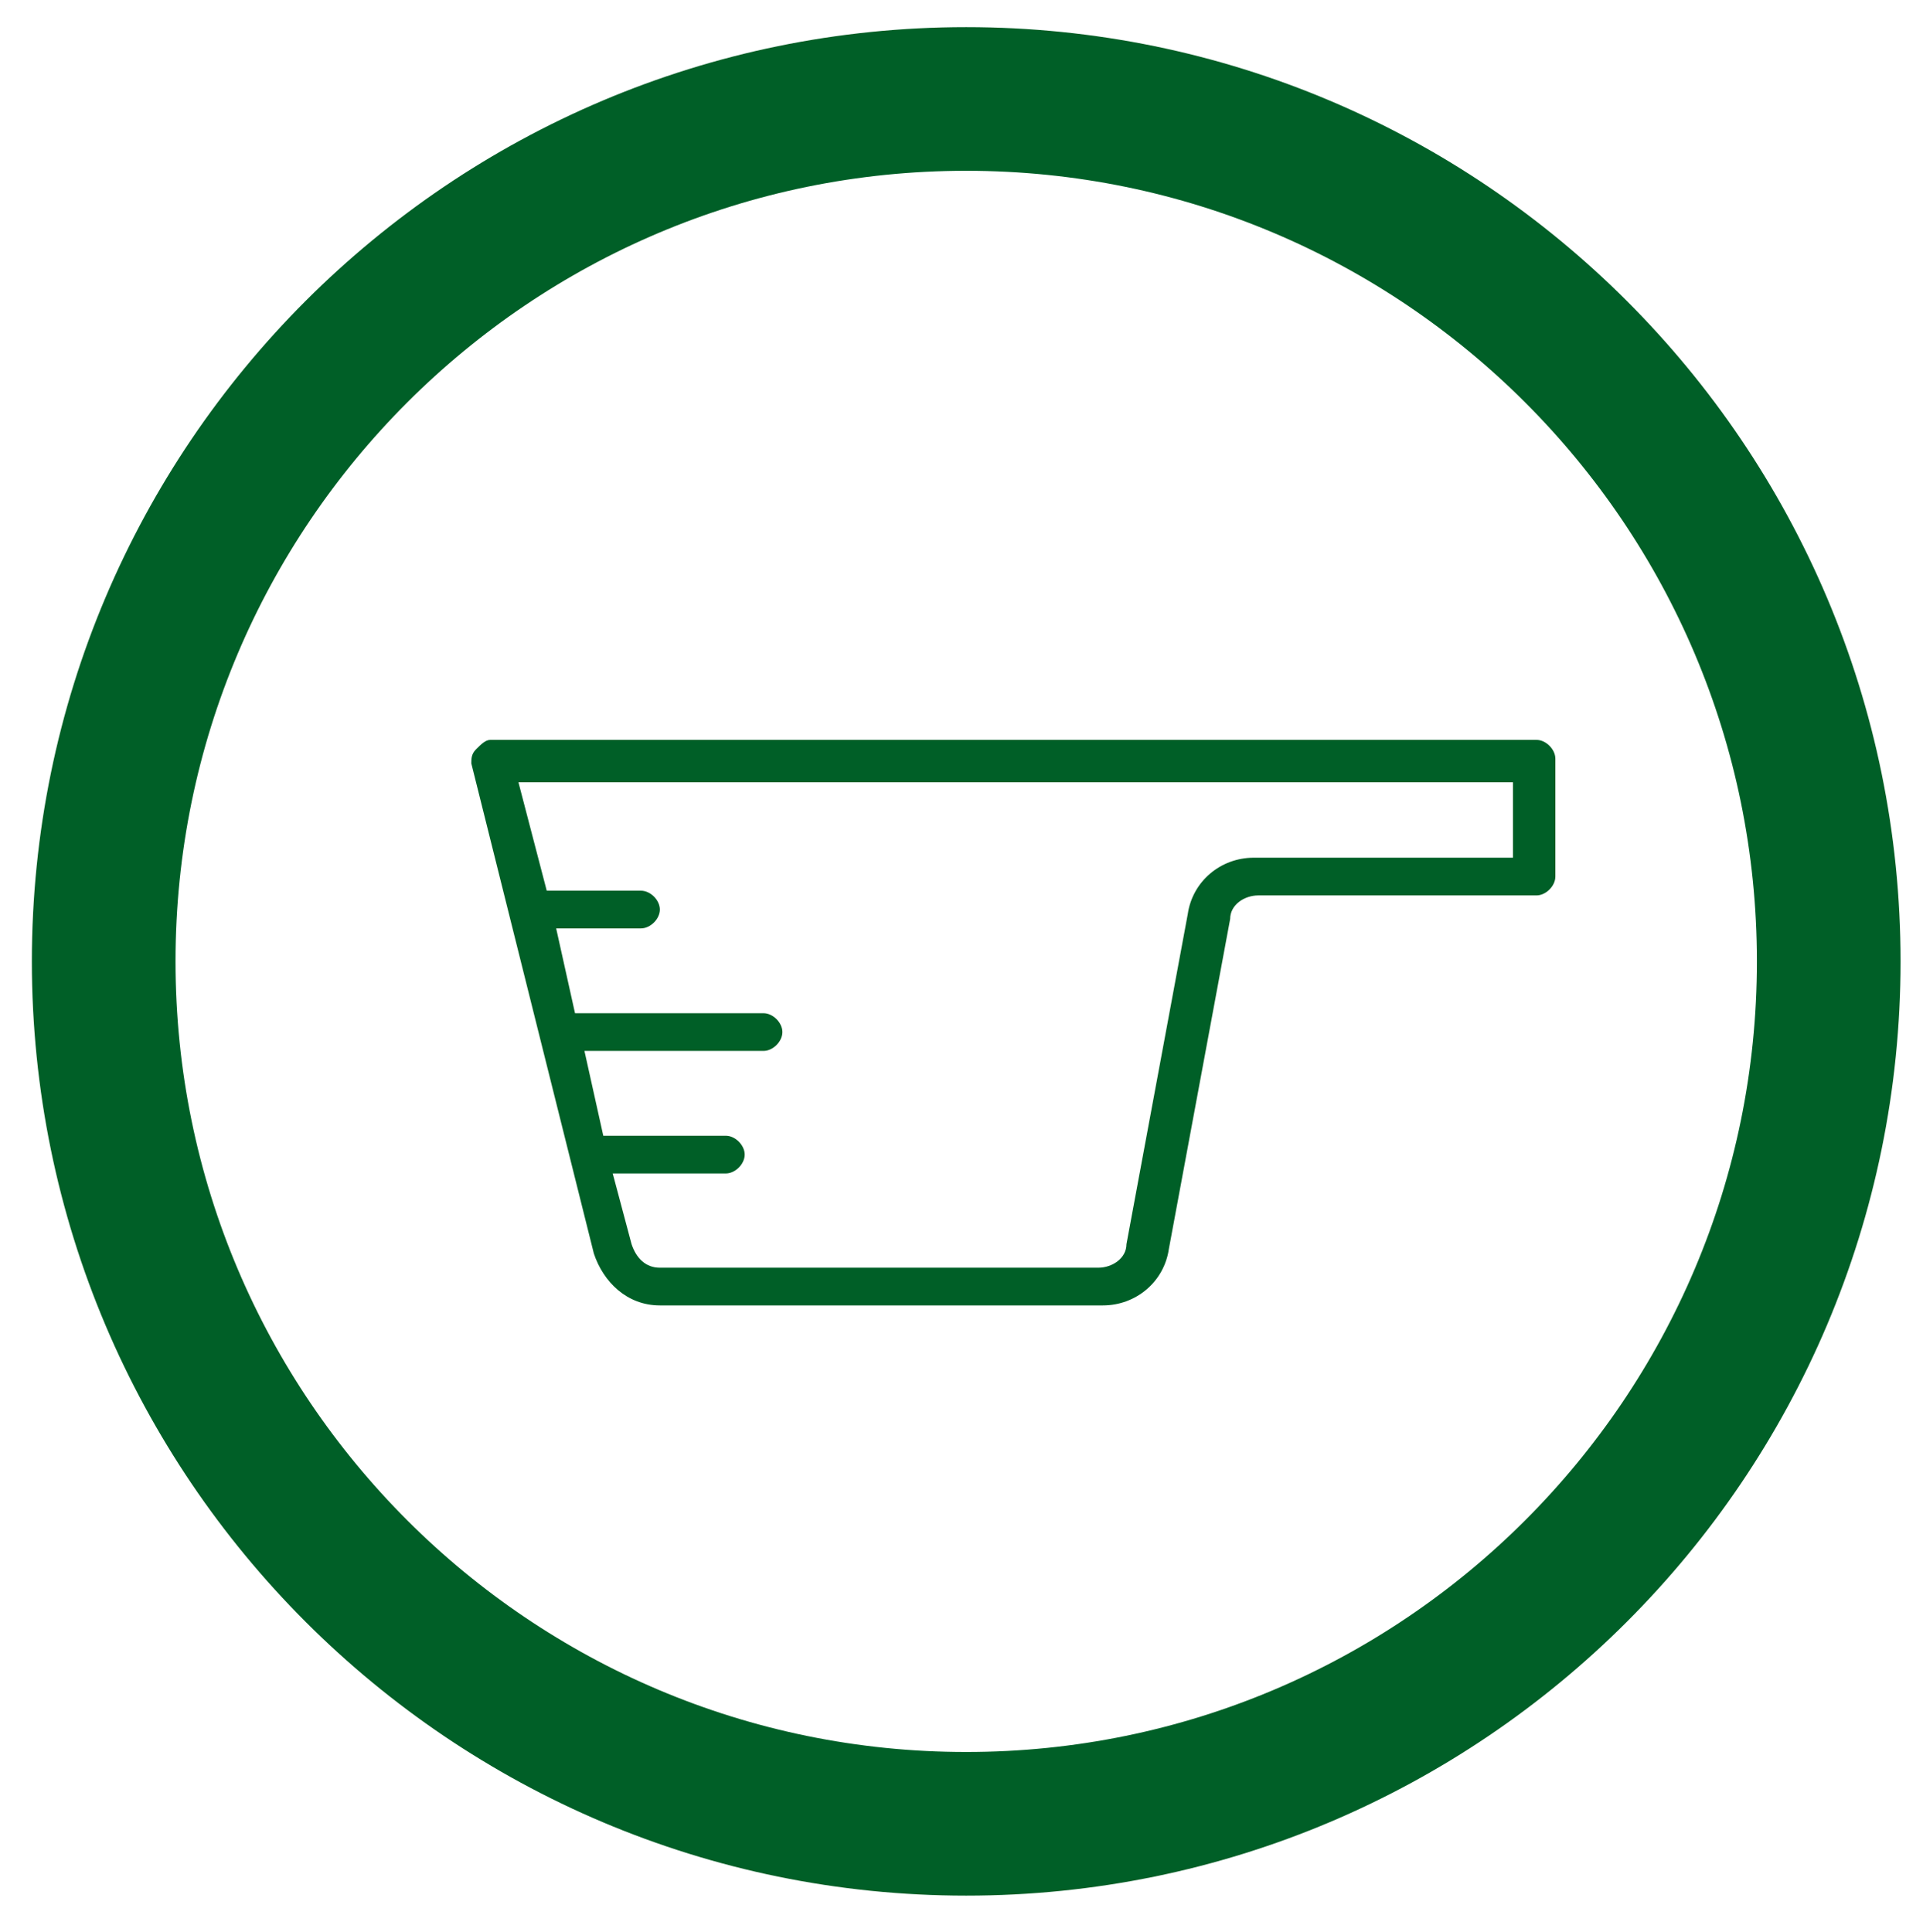 <?xml version="1.0" encoding="utf-8"?>
<!-- Generator: Adobe Illustrator 27.6.0, SVG Export Plug-In . SVG Version: 6.00 Build 0)  -->
<svg version="1.1" id="Layer_1" xmlns="http://www.w3.org/2000/svg" xmlns:xlink="http://www.w3.org/1999/xlink" x="0px" y="0px"
	 viewBox="0 0 40.8 41" style="enable-background:new 0 0 40.8 41;" xml:space="preserve">
<style type="text/css">
	.st0{display:none;}
	.st1{display:inline;fill:none;}
	.st2{display:inline;fill:#005F27;}
	.st3{display:inline;fill:none;stroke:#005F27;stroke-width:3.041;stroke-miterlimit:10;}
	
		.st4{display:inline;fill:none;stroke:#005F27;stroke-width:0.951;stroke-linecap:round;stroke-linejoin:round;stroke-miterlimit:10;}
	.st5{display:inline;fill:none;stroke:#005F27;stroke-width:3.033;stroke-miterlimit:10;}
	.st6{display:inline;fill:none;stroke:#005F27;stroke-width:3.048;stroke-miterlimit:10;}
	.st7{fill:none;stroke:#005F27;stroke-width:3.048;stroke-miterlimit:10;}
	.st8{fill:#005F27;}
</style>
<g id="Layer_1_00000024000697296745578860000011778653659782494094_" class="st0">
	<polyline class="st1" points="207.7,-5.3 -25.1,-5.3 -25.1,170.8 	"/>
	<polyline class="st1" points="207.7,-5.3 -25.1,-5.3 -25.1,170.8 	"/>
	<path class="st2" d="M-5.5,18.5H-4c0-2.9,0.6-5.6,1.6-8.1c1.6-3.7,4.2-6.9,7.5-9.1s7.3-3.6,11.6-3.6c2.9,0,5.6,0.6,8.1,1.6
		c3.7,1.6,6.9,4.2,9.1,7.5s3.5,7.3,3.5,11.6c0,2.9-0.6,5.6-1.6,8.1c-1.6,3.7-4.2,6.9-7.5,9.1s-7.3,3.5-11.6,3.5
		c-2.9,0-5.6-0.6-8.1-1.6c-3.7-1.6-6.9-4.2-9.1-7.5C-2.7,26.8-4,22.8-4,18.5H-5.5H-7c0,3.3,0.7,6.4,1.9,9.3
		c1.8,4.3,4.8,7.9,8.6,10.5s8.4,4.1,13.3,4.1c3.3,0,6.4-0.7,9.3-1.9c4.3-1.8,7.9-4.8,10.5-8.6c2.6-3.8,4.1-8.4,4.1-13.3
		c0-3.3-0.7-6.4-1.9-9.3C36.9,5,33.9,1.3,30.1-1.3s-8.4-4.1-13.3-4.1c-3.3,0-6.4,0.7-9.3,1.9C3.2-1.6-0.4,1.4-3,5.2
		C-5.5,9-7,13.6-7,18.5L-5.5,18.5L-5.5,18.5z"/>
	<path class="st2" d="M15.3,11.7c-1.2,1.7-2.6,4.1-3.6,6.6c-0.4,0.8-0.6,2.4-1.2,3c-0.3,0.3-0.8,0.3-1.4,0.3c-0.4,0-1,0-1.5-0.1
		c-0.5,0-1.1-0.1-1.6-0.1c-0.8,0-1.5,0.1-1.9,0.4c1.1,2.2,2.3,4,2.9,5.9c0.4,1.1-0.2,2,0,3c1.1,0.4,2.2,0.5,3.1,0.5
		c1.9,0,3.4-0.8,4.3-2.3c-1.1-0.8-5.3-4.4-6.8-5c3.2,1.1,7,4.5,7,4.5s1.2-11,0.8-13.7c0.7,2.4-0.1,13.5-0.1,13.5s4.2-3.6,8.7-3.6
		c0,0,0.1,0,0.2,0c-3.7,0.2-8.6,3.5-9.3,4.4c1.4,1.9,3.4,2.9,5.9,2.9c0.6,0,1.1,0,1.8-0.2c0.5-0.8-0.7-1.9-0.3-2.7
		c0.3-0.6,1-1,1.5-1.6c1.1-1.2,2.2-2.6,2.7-3.9c-0.4-0.4-1-0.3-1.7-0.5c-0.9-0.2-1.9-0.7-2.7-0.7c0,0,0,0-0.1,0c-0.2,0-0.4,0-0.6,0
		c-0.2,0-0.3,0-0.5,0c-0.2,0-0.4,0-0.5-0.2c-0.6-0.6-0.5-1.6-1.1-3.2C18.4,16.6,16.5,13.5,15.3,11.7"/>
	<path class="st2" d="M27.7,11c-0.2,0-0.4,0.3-0.6,0.4c-0.3,0.2-0.7,0.4-0.9,0.7c-0.2,0.2-0.2,0.5-0.4,0.5c0,0-0.1,0-0.1,0
		c-0.3,0-0.6-0.2-1.2-0.4c-1-0.3-2.5-0.5-3.3-0.5c0.3,0.8,0.7,1.8,1.3,2.8c0.2,0.3,0.6,0.8,0.7,1.1c0.1,0.5-1.3,1.5-1.4,2.2
		c1,0.2,1.9,0.2,2.6,0.5c0.5,0.1,0.6,0.5,1,0.7c1.2-0.9,1.6-1.9,1.2-2.9c-0.5,0.2-2.7,0.7-3.3,1c1.1-0.8,3.2-1.2,3.2-1.2
		s-3.3-3.1-4.3-3.6c1,0.4,4.4,3.3,4.4,3.3s-0.2-2.3,1-3.8c-0.8,1.2-0.9,3.7-0.8,4.1c1.2,0,2.1-0.6,2.8-1.8c-0.1-0.4-0.8-0.2-1-0.6
		c-0.1-0.2-0.1-0.6-0.2-0.9C28.2,12.2,28,11.6,27.7,11"/>
	<path class="st2" d="M16.8,3.6c-0.2,0.6-0.4,1.5-0.4,2.3c0,0.3,0.1,0.8,0,1c-0.2,0.4-1.5,0.4-1.9,0.8c0.6,0.5,1.1,1,1.5,1.5
		c0.2,0.3,0.1,0.6,0.3,0.9c1.2,0,1.9-0.5,2-1.3c-0.4-0.1-2-0.8-2.5-0.8c1.1,0,2.5,0.6,2.5,0.6s-0.8-3.4-1.2-4.2c0.5,0.6,1.3,4,1.3,4
		s0.9-1.5,2.3-2c-1.1,0.4-2.2,1.9-2.3,2.2c0.4,0.3,0.8,0.4,1.3,0.4c0.4,0,0.8-0.1,1.3-0.4c0.1-0.3-0.4-0.5-0.4-0.8
		c0-0.2,0.2-0.4,0.3-0.6c0.2-0.5,0.4-1,0.4-1.4c0,0-0.1,0-0.2,0c-0.1,0-0.2,0.1-0.4,0.1c-0.3,0-0.6,0-0.9,0.1
		c-0.2,0.1-0.3,0.1-0.4,0.1c0,0,0,0-0.1,0c-0.2-0.1-0.3-0.4-0.6-0.9C18.2,4.8,17.3,4,16.8,3.6"/>
	<polyline class="st1" points="207.7,-5.3 -25.1,-5.3 -25.1,170.8 	"/>
	<polyline class="st1" points="207.7,-5.3 -25.1,-5.3 -25.1,170.8 	"/>
	<polyline class="st1" points="207.7,-5.3 -25.1,-5.3 -25.1,170.8 	"/>
</g>
<g id="Layer_2_00000147935316310914253560000013989221003485161358_" class="st0">
	<line class="st1" x1="111.8" y1="-0.6" x2="-81" y2="-0.6"/>
	<circle class="st3" cx="20.5" cy="19.1" r="18.5"/>
	<path class="st2" d="M20.5,24.8c-0.3,0-0.7-0.1-1-0.3c-0.2-0.1-0.2-0.3-0.1-0.5c0.1-0.2,0.3-0.2,0.5-0.1c0.8,0.5,1.4,0,1.4,0
		c0.1-0.1,0.4-0.1,0.5,0c0.1,0.1,0.1,0.4,0,0.5C21.6,24.4,21.1,24.8,20.5,24.8"/>
	<path class="st2" d="M23.9,27.2L23.9,27.2c1.8,0.9,3.1,2.4,3.7,4.2c0,0.1,0.2,0.2,0.3,0.2c0,0,0.1,0,0.1,0c0.2-0.1,0.3-0.2,0.2-0.4
		c-0.6-1.9-1.9-3.4-3.7-4.4c-0.4,0.2-0.9,0.3-1.3,0.4c-0.5,1.1-1.5,1.8-2.7,1.8s-2.2-0.7-2.6-1.8c-0.5-0.1-0.9-0.3-1.4-0.5
		c-1.8,1-3.1,2.5-3.7,4.4c-0.1,0.2,0,0.4,0.2,0.4c0.1,0,0.2,0,0.2,0s0.1-0.1,0.2-0.2c0.6-1.8,1.9-3.3,3.7-4.2l0,0l0,0
		c0.5,1.5,1.9,2.5,3.4,2.5S23.3,28.8,23.9,27.2L23.9,27.2z M27.9,31.7c-0.2,0-0.3-0.1-0.4-0.3c-0.6-1.8-1.9-3.2-3.5-4.1
		c-0.6,1.5-1.9,2.5-3.4,2.5c-1.5,0-2.9-1-3.4-2.5c-1.7,0.9-3,2.3-3.6,4.1c0,0.1-0.1,0.2-0.2,0.2c-0.1,0-0.2,0.1-0.3,0
		c-0.2-0.1-0.3-0.3-0.3-0.5c0.6-1.9,2-3.5,3.8-4.5l0,0l0,0c0.4,0.2,0.9,0.3,1.4,0.5h0l0,0c0.5,1.1,1.5,1.8,2.6,1.8s2.1-0.7,2.6-1.8
		l0,0h0c0.5-0.1,0.9-0.3,1.4-0.5l0,0l0,0c1.8,1,3.1,2.6,3.7,4.5c0.1,0.2,0,0.5-0.3,0.5C28,31.7,27.9,31.7,27.9,31.7z"/>
	<path class="st2" d="M16,18.1c-0.1,0-0.2,0-0.3-0.1c-0.1-0.1-0.1-0.4,0-0.5c0.9-0.8,1.8-0.5,2.2-0.2c0.2,0.1,0.2,0.3,0.1,0.5
		c-0.1,0.2-0.3,0.2-0.5,0.1c-0.1,0-0.7-0.4-1.3,0.2C16.2,18.1,16.1,18.1,16,18.1"/>
	<path class="st2" d="M24.8,18.1c-0.1,0-0.2,0-0.2-0.1c-0.7-0.6-1.3-0.2-1.3-0.2c-0.2,0.1-0.4,0.1-0.5-0.1s-0.1-0.4,0.1-0.5
		c0.4-0.2,1.3-0.5,2.2,0.2c0.1,0.1,0.2,0.4,0,0.5C25,18.1,24.9,18.1,24.8,18.1"/>
	<path class="st2" d="M17.9,20.2c0,0.6-0.4,1.1-0.9,1.1S16,20.8,16,20.2s0.4-1.1,0.9-1.1S17.9,19.6,17.9,20.2"/>
	<path class="st2" d="M24.9,20.2c0,0.6-0.4,1.1-0.9,1.1s-0.9-0.5-0.9-1.1s0.4-1.1,0.9-1.1S24.9,19.6,24.9,20.2"/>
	<path class="st2" d="M30.2,21c-0.1,0.5-0.4,0.9-0.8,1.1c-0.2,0.1-0.5,0.2-0.7,0.1c-0.2,0-0.3-0.2-0.4-0.3c-0.1-0.1-0.2-0.2-0.4-0.2
		s-0.3,0.1-0.3,0.3c-0.5,2.2-2.2,3.6-4.3,4.2h0c-0.5,0.2-1,0.2-1.5,0.3c-0.5,0.1-1,0.1-1.4,0.1c-0.5,0-1,0-1.4-0.1
		c-0.5-0.1-1-0.2-1.5-0.3c0,0,0,0,0,0c-2.2-0.7-3.8-2.2-4.3-4.3c0-0.2-0.2-0.3-0.3-0.3c0,0,0,0-0.1,0c-0.1,0-0.3,0.1-0.3,0.2
		c-0.1,0.1-0.2,0.3-0.5,0.4c-0.2,0-0.4,0-0.7-0.2c-0.4-0.2-0.6-0.6-0.7-1.1c-0.2-0.8,0.1-1.6,0.7-1.7c0.1,0,0.3,0,0.5,0.1
		c0.1,0.1,0.3,0.1,0.4,0c0.1-0.1,0.2-0.2,0.2-0.4c0,0,0-0.1,0-0.2c0-0.1,0-0.2,0-0.4c-0.4-2.9,0.1-5.1,1.6-6.8
		c0.9-1,2.1-1.7,3.5-2.2c-0.1-0.2-0.2-0.3-0.2-0.4c0,0,0.1,0.2,0.2,0.4c0.3,0.5,1,1.3,2.4,1.5c0.2,0,0.4,0,0.6,0
		c1.3,0,2.3-0.6,2.3-0.6c0.1-0.1,0.1-0.1,0.2-0.3c0-0.1,0-0.2-0.1-0.3l-0.1-0.1c0.2-0.1,0.4-0.1,0.6-0.3c0,0,0,0,0.1-0.1
		c0,0,0,0-0.1,0.1c1.3,0.4,2.4,1.1,3.2,2c1.5,1.6,2.1,4,1.9,7c0,0.1,0,0.2,0,0.3c0,0.1,0,0.1,0,0.2c0,0.1,0.1,0.3,0.2,0.4
		c0.1,0.1,0.3,0.1,0.4,0c0.2-0.1,0.4-0.1,0.5-0.1C30.1,19.4,30.4,20.2,30.2,21 M20.5,29c-1.1,0-2.1-0.7-2.6-1.8
		c0.8,0.2,1.7,0.3,2.6,0.3c0.9,0,1.8-0.1,2.6-0.3C22.6,28.3,21.6,29,20.5,29 M19.6,7.5c1-0.4,2.1-0.2,2.7,0.1
		c0.5,0.2,0.9,0.3,1.2,0.1c0,0.3,0,0.6-0.2,0.8c0,0,0,0.1-0.1,0.1C22.6,9.2,22.1,9,22.1,9C22,9,21.8,9,21.7,9.1c0,0,0,0,0,0.1
		c-0.1,0.1-0.1,0.3,0,0.4L22,9.9c-0.4,0.2-1.1,0.4-2,0.3c-1-0.1-1.5-0.6-1.7-0.9C18.2,9.1,18.1,9,18.1,9c0.1-0.2,0.2-0.4,0.3-0.6
		C18.7,8,19.1,7.7,19.6,7.5 M23.8,9.1c0,0-0.1,0.1-0.1,0.1c0,0,0,0.1-0.1,0.1c0,0,0-0.1,0.1-0.1C23.8,9.1,23.8,9.1,23.8,9.1 M24,8.8
		C24,8.9,24,8.9,23.9,9C24,8.9,24,8.9,24,8.8 M29.8,18.5L29.8,18.5c-0.2,0-0.3-0.1-0.5,0c0.3-3.2-0.4-5.8-2.1-7.6
		c-0.9-0.9-1.9-1.6-3.2-2.1c0.4-0.8,0-1.9,0-1.9c-0.1-0.1-0.2-0.2-0.4-0.2s-0.3,0.1-0.3,0.3c0,0,0,0.1-0.1,0.1
		c-0.1,0.1-0.4,0-0.6-0.1c-0.8-0.4-2.1-0.6-3.3-0.1c-0.8,0.3-1.5,0.9-1.9,1.8c0,0,0,0,0,0.1c0,0,0,0,0-0.1c-1.6,0.5-3,1.3-4,2.5
		c-1.6,1.8-2.2,4.4-1.8,7.4c-0.1,0-0.3,0-0.4,0c-1,0.2-1.5,1.4-1.3,2.7c0.1,0.7,0.5,1.3,1.1,1.6c0.4,0.3,0.9,0.4,1.3,0.3
		c0.2,0,0.3-0.1,0.4-0.2c0.5,1.4,1.5,2.5,2.8,3.3c0.3,0.2,0.7,0.4,1,0.5c0,0,0,0,0,0c-1.7,1-3.1,2.5-3.7,4.5c-0.1,0.2,0,0.4,0.2,0.5
		c0.2,0.1,0.4,0,0.5-0.2c0.6-1.8,1.9-3.3,3.6-4.2c0.5,1.5,1.9,2.5,3.4,2.5c1.5,0,2.9-1,3.4-2.5c1.7,0.8,3,2.3,3.6,4.2
		c0,0.2,0.2,0.3,0.4,0.3c0,0,0.1,0,0.1,0c0.2-0.1,0.3-0.3,0.2-0.5c-0.6-1.9-2-3.5-3.7-4.5c0,0,0,0,0,0c1.7-0.7,3.2-2,3.8-3.9
		c0.1,0.1,0.2,0.1,0.3,0.1c0.4,0.1,0.9,0,1.3-0.2c0.6-0.3,1-0.9,1.1-1.6C31.3,19.9,30.8,18.8,29.8,18.5"/>
	<line class="st1" x1="111.8" y1="-0.6" x2="-81" y2="-0.6"/>
	<line class="st1" x1="111.8" y1="-0.6" x2="-81" y2="-0.6"/>
	<line class="st1" x1="111.8" y1="-0.6" x2="-81" y2="-0.6"/>
	<line class="st1" x1="111.8" y1="-0.6" x2="-81" y2="-0.6"/>
</g>
<g id="Layer_3" class="st0">
	<path class="st4" d="M19,15.8l9.4-1.1l7.1,5.1 M26.1,21.6l9.4-1.8l-3,9.7l-8.1,3.1 M19,15.8l-0.4,10.6l5.7,6.2l1.7-11L19,15.8z
		 M14.3,16l8.3-4.8l0.1,4.1 M18.6,25l-2.3,2 M5.7,12.9L8.8,23l7.4,4l-2-11L5.7,12.9z M5.7,12.9l8.5-4.1l8.4,2.5"/>
	<path class="st5" d="M7,32.8L32.7,6.4 M1.7,19.6C1.7,9.4,10,1.1,20.2,1.1s18.5,8.3,18.5,18.5S30.4,38,20.2,38S1.7,29.8,1.7,19.6z"
		/>
	<polyline class="st1" points="44.9,145.8 44.9,-0.2 -148.2,-0.2 	"/>
	<polyline class="st1" points="44.9,145.8 44.9,-0.2 -148.2,-0.2 	"/>
	<polyline class="st1" points="44.9,145.8 44.9,-0.2 -148.2,-0.2 	"/>
	<polyline class="st1" points="44.9,145.8 44.9,-0.2 -148.2,-0.2 	"/>
	<polyline class="st1" points="44.9,145.8 44.9,-0.2 38.7,52.5 	"/>
</g>
<g id="Layer_4" class="st0">
	<path class="st6" d="M2.3,18.2c0-10.2,8.2-18.4,18.4-18.4s18.4,8.2,18.4,18.4s-8.2,18.4-18.4,18.4S2.3,28.4,2.3,18.2z"/>
	<path class="st2" d="M16.9,10.3L21,7.9l4.1,2.4V15L21,17.4L16.9,15V10.3z M16.1,15.8l4.6,2.7c0.1,0,0.2,0.1,0.3,0.1s0.2,0,0.3-0.1
		l4.6-2.7c0.2-0.1,0.3-0.3,0.3-0.5V10c0-0.2-0.1-0.4-0.3-0.5l-4.6-2.7c-0.2-0.1-0.4-0.1-0.5,0l-4.6,2.7C16,9.6,15.9,9.8,15.9,10v5.3
		C15.9,15.5,16,15.7,16.1,15.8"/>
	<path class="st2" d="M22.2,15.4c0.1,0,0.1,0,0.2-0.1l1.5-0.9c0.1-0.1,0.2-0.2,0.2-0.4v-1.7c0-0.2-0.2-0.4-0.4-0.4s-0.4,0.2-0.4,0.4
		v1.5L22,14.6c-0.2,0.1-0.3,0.4-0.2,0.6C21.9,15.4,22.1,15.4,22.2,15.4"/>
	<path class="st2" d="M25.9,30.3l-4.6-2.7c-0.2-0.1-0.4-0.1-0.5,0l-4.6,2.7c-0.3,0.2-0.4,0.5-0.2,0.7c0.1,0.3,0.5,0.3,0.7,0.2
		l4.4-2.5l4.4,2.5c0.1,0,0.2,0.1,0.3,0.1c0.2,0,0.4-0.1,0.5-0.3C26.3,30.7,26.2,30.4,25.9,30.3"/>
	<path class="st2" d="M33.4,17.5L29,15v-5c0-0.3-0.2-0.5-0.5-0.5c-0.3,0-0.5,0.2-0.5,0.5v5.3c0,0.2,0.1,0.4,0.3,0.5l4.6,2.7
		c0.1,0,0.2,0.1,0.3,0.1c0.2,0,0.4-0.1,0.5-0.3C33.7,18,33.6,17.7,33.4,17.5"/>
	<path class="st2" d="M18.9,25.5l-4.1,2.4l-4.1-2.4v-4.7l4.1-2.4l4.1,2.4V25.5z M20,25.8v-5.3c0-0.2-0.1-0.4-0.3-0.5l-4.6-2.7
		c-0.2-0.1-0.4-0.1-0.5,0L9.9,20c-0.2,0.1-0.3,0.3-0.3,0.5v5.3c0,0.2,0.1,0.4,0.3,0.5l4.6,2.7c0.1,0,0.2,0.1,0.3,0.1s0.2,0,0.3-0.1
		l4.6-2.7C19.9,26.2,20,26,20,25.8"/>
	<path class="st2" d="M16,25.9c0.1,0,0.1,0,0.2-0.1l1.5-0.9c0.1-0.1,0.2-0.2,0.2-0.4v-1.7c0-0.2-0.2-0.4-0.4-0.4s-0.4,0.2-0.4,0.4
		v1.5l-1.3,0.7c-0.2,0.1-0.3,0.4-0.2,0.6C15.7,25.8,15.9,25.9,16,25.9"/>
	<path class="st2" d="M31,25.5l-4.1,2.4l-4.1-2.4v-4.7l4.1-2.4l4.1,2.4V25.5z M31.8,20l-4.6-2.7c-0.2-0.1-0.4-0.1-0.5,0L22,20
		c-0.2,0.1-0.3,0.3-0.3,0.5v5.3c0,0.2,0.1,0.4,0.3,0.5l4.6,2.7c0.1,0,0.2,0.1,0.3,0.1s0.2,0,0.3-0.1l4.6-2.7
		c0.2-0.1,0.3-0.3,0.3-0.5v-5.3C32,20.3,31.9,20.1,31.8,20"/>
	<path class="st2" d="M28.1,25.9c0.1,0,0.1,0,0.2-0.1l1.5-0.9c0.1-0.1,0.2-0.2,0.2-0.4v-1.7c0-0.2-0.2-0.4-0.4-0.4s-0.4,0.2-0.4,0.4
		v1.5l-1.3,0.7c-0.2,0.1-0.3,0.4-0.2,0.6C27.8,25.8,27.9,25.9,28.1,25.9"/>
	<path class="st2" d="M14,15.3V10c0-0.3-0.2-0.5-0.5-0.5s-0.5,0.2-0.5,0.5v5l-4.4,2.5c-0.3,0.1-0.4,0.5-0.2,0.7
		c0.1,0.2,0.3,0.3,0.5,0.3c0.1,0,0.2,0,0.3-0.1l4.6-2.7C13.9,15.7,14,15.5,14,15.3"/>
</g>
<g id="Layer_5">
	<path class="st7" d="M2.2,20.4c0-10.1,8.2-18.3,18.3-18.3c10.1,0,18.3,8.2,18.3,18.3s-8.2,18.3-18.3,18.3
		C10.4,38.7,2.2,30.5,2.2,20.4z"/>
	<path class="st8" d="M32.1,18.2h-5.5c-0.7,0-1.3,0.5-1.4,1.2l-1.3,7c0,0.3-0.3,0.5-0.6,0.5H14c-0.3,0-0.5-0.2-0.6-0.5L13,24.9h2.4
		c0.2,0,0.4-0.2,0.4-0.4c0-0.2-0.2-0.4-0.4-0.4h-2.6l-0.4-1.8h3.8c0.2,0,0.4-0.2,0.4-0.4c0-0.2-0.2-0.4-0.4-0.4h-4l-0.4-1.8h1.8
		c0.2,0,0.4-0.2,0.4-0.4c0-0.2-0.2-0.4-0.4-0.4h-2L11,16.6h0.2H26h6.1L32.1,18.2L32.1,18.2z M10.9,15.7h-0.5c-0.1,0-0.2,0.1-0.3,0.2
		C10,16,10,16.1,10,16.2l2.6,10.4c0.2,0.6,0.7,1.1,1.4,1.1h9.4c0.7,0,1.3-0.5,1.4-1.2l1.3-7c0-0.3,0.3-0.5,0.6-0.5h5.9
		c0.2,0,0.4-0.2,0.4-0.4v-2.5c0-0.2-0.2-0.4-0.4-0.4h-6.3C26.2,15.7,10.9,15.7,10.9,15.7z"/>
</g>
</svg>
